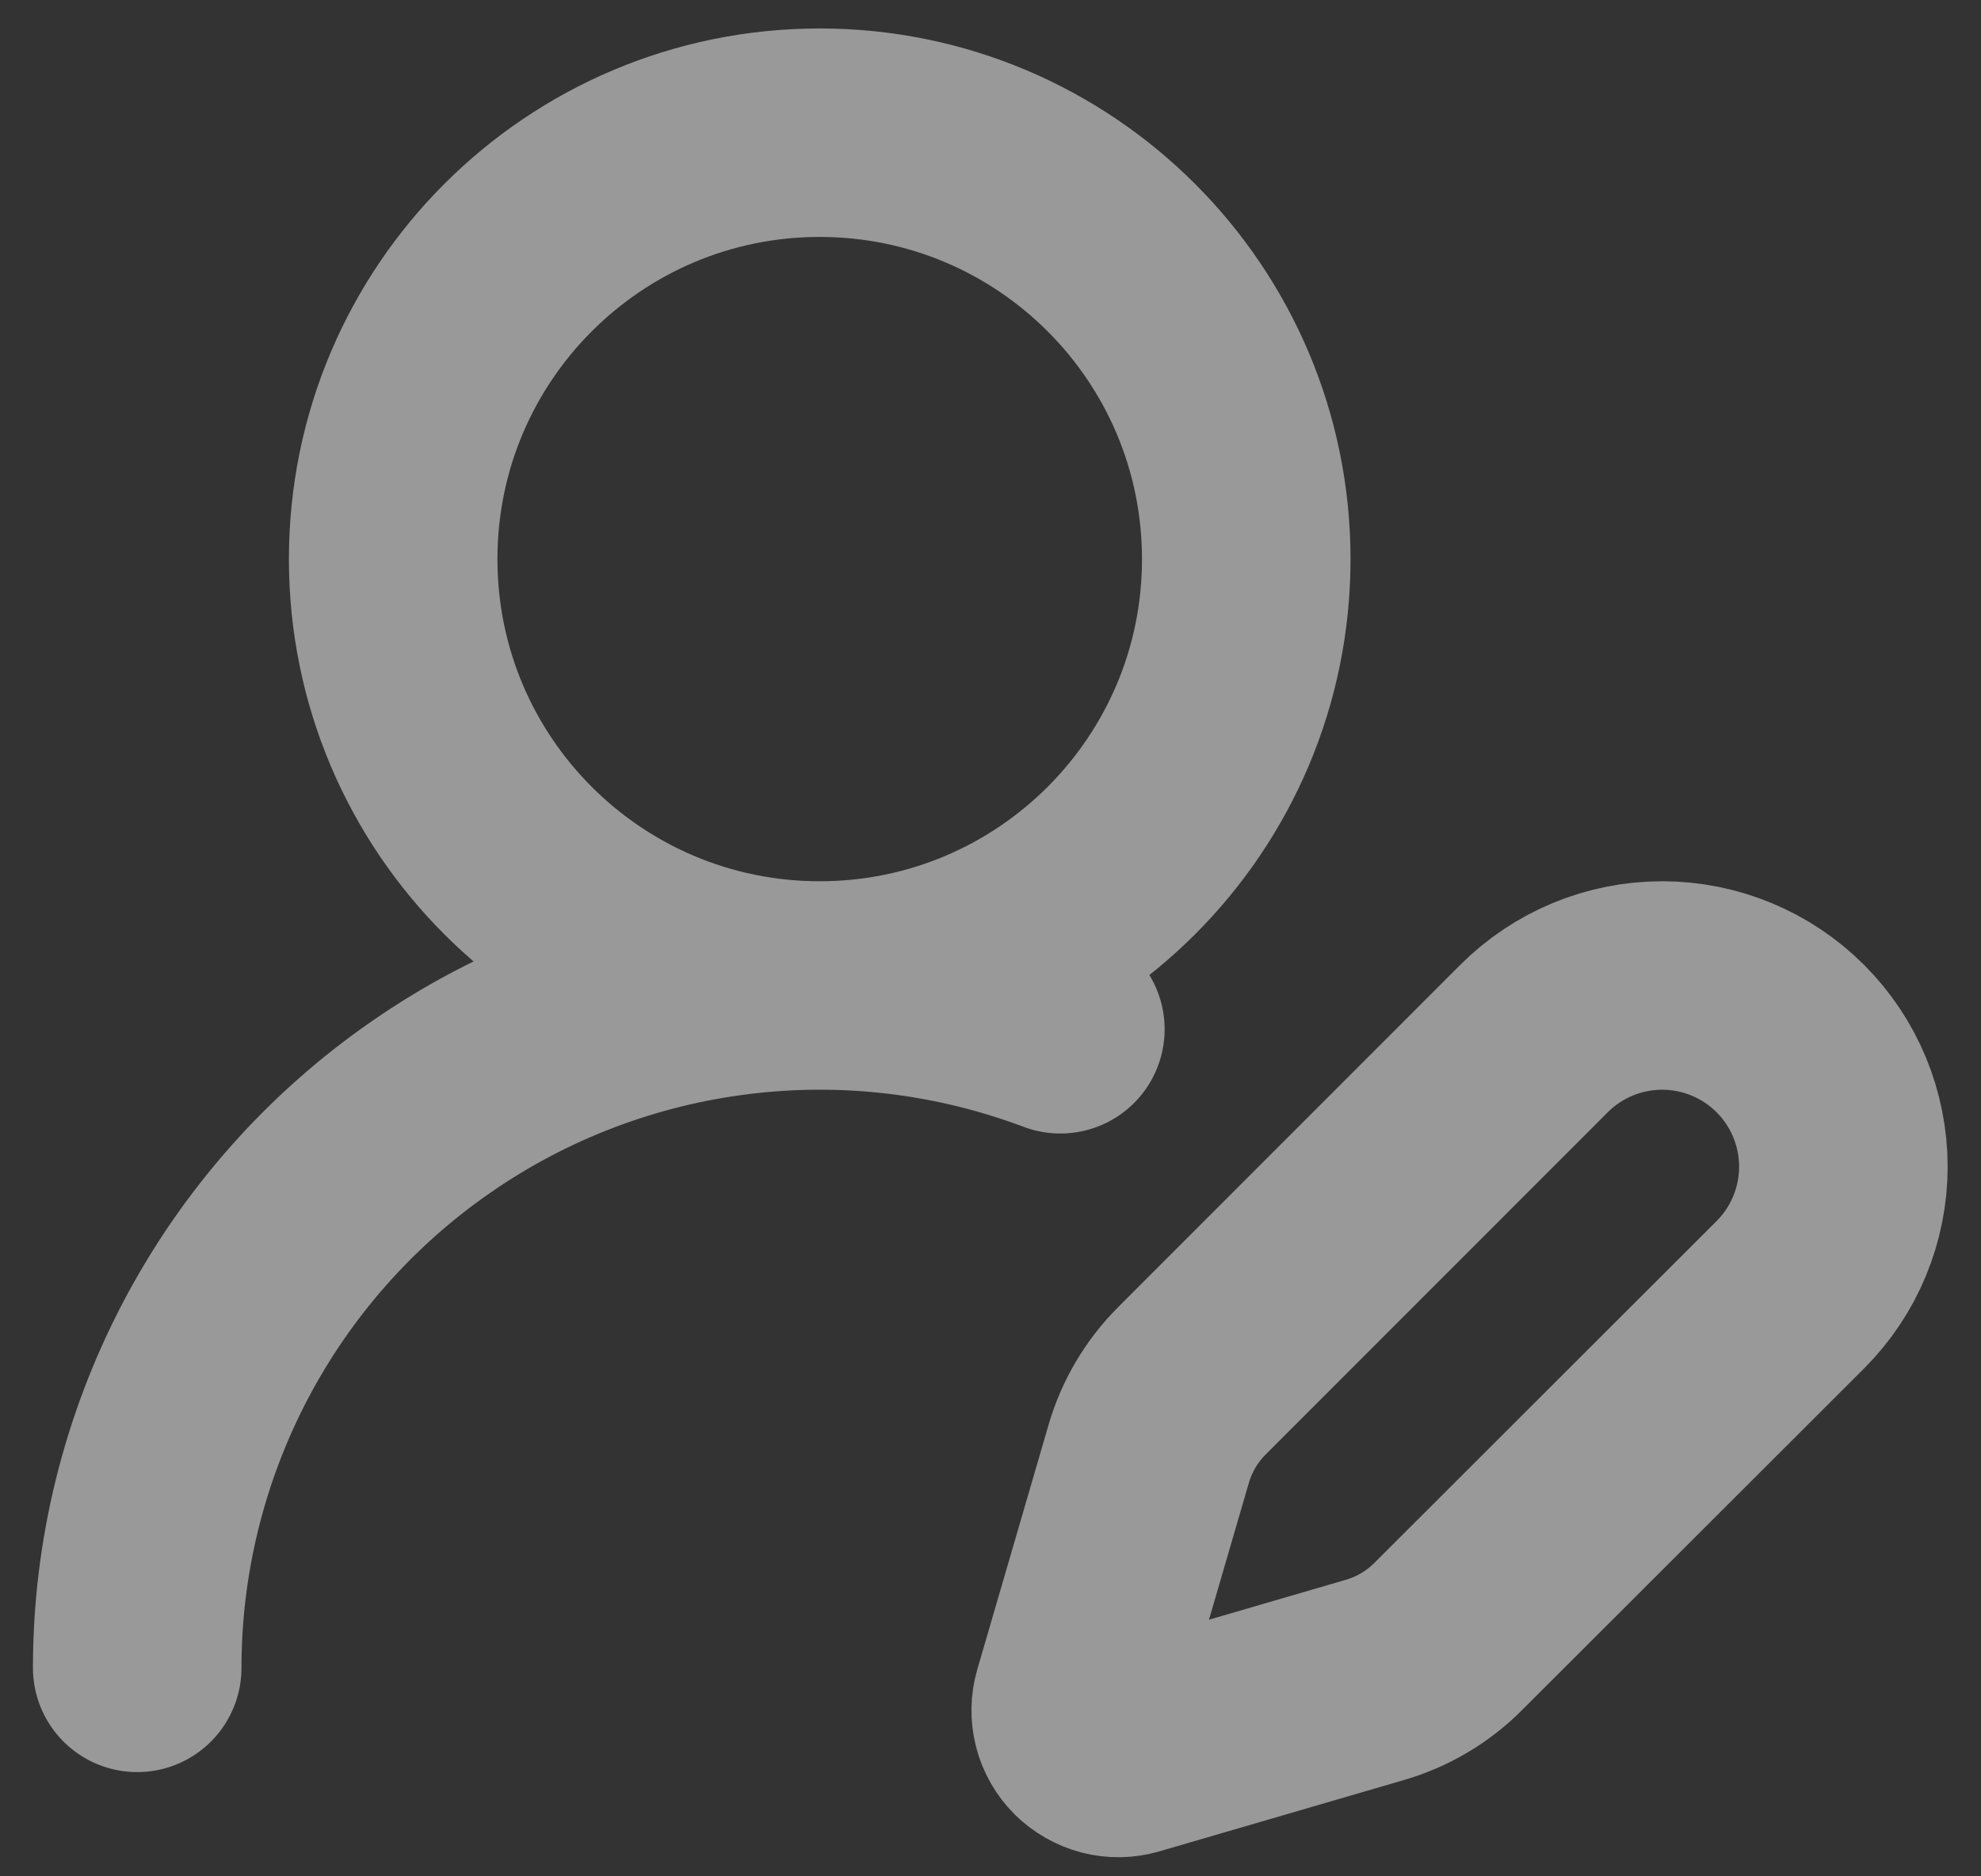 <svg width="19" height="18" viewBox="0 0 19 18" fill="none" xmlns="http://www.w3.org/2000/svg">
<rect x="0" y="0" width="19" height="18" fill="#333333" stroke="none"/>
<g opacity="0.5">
<path d="M1.316 16C1.316 14.941 1.573 13.899 2.064 12.961C2.556 12.023 3.267 11.219 4.138 10.617C5.008 10.014 6.012 9.632 7.062 9.503C8.113 9.373 9.179 9.501 10.17 9.874M17.171 12.421C17.497 12.095 17.68 11.653 17.68 11.192C17.68 10.731 17.497 10.289 17.171 9.963C16.845 9.637 16.403 9.454 15.942 9.454C15.481 9.454 15.039 9.637 14.713 9.963L11.432 13.246C11.238 13.44 11.095 13.681 11.018 13.945L10.334 16.293C10.313 16.363 10.312 16.438 10.33 16.509C10.348 16.58 10.385 16.645 10.437 16.697C10.489 16.748 10.554 16.785 10.625 16.804C10.696 16.822 10.77 16.821 10.841 16.8L13.189 16.115C13.453 16.038 13.693 15.896 13.888 15.701L17.171 12.421ZM11.953 5.364C11.953 7.623 10.121 9.454 7.862 9.454C5.602 9.454 3.771 7.623 3.771 5.364C3.771 3.104 5.602 1.273 7.862 1.273C10.121 1.273 11.953 3.104 11.953 5.364Z" stroke="white" stroke-width="2" stroke-linecap="round" stroke-linejoin="round"/>
</g>
</svg>
